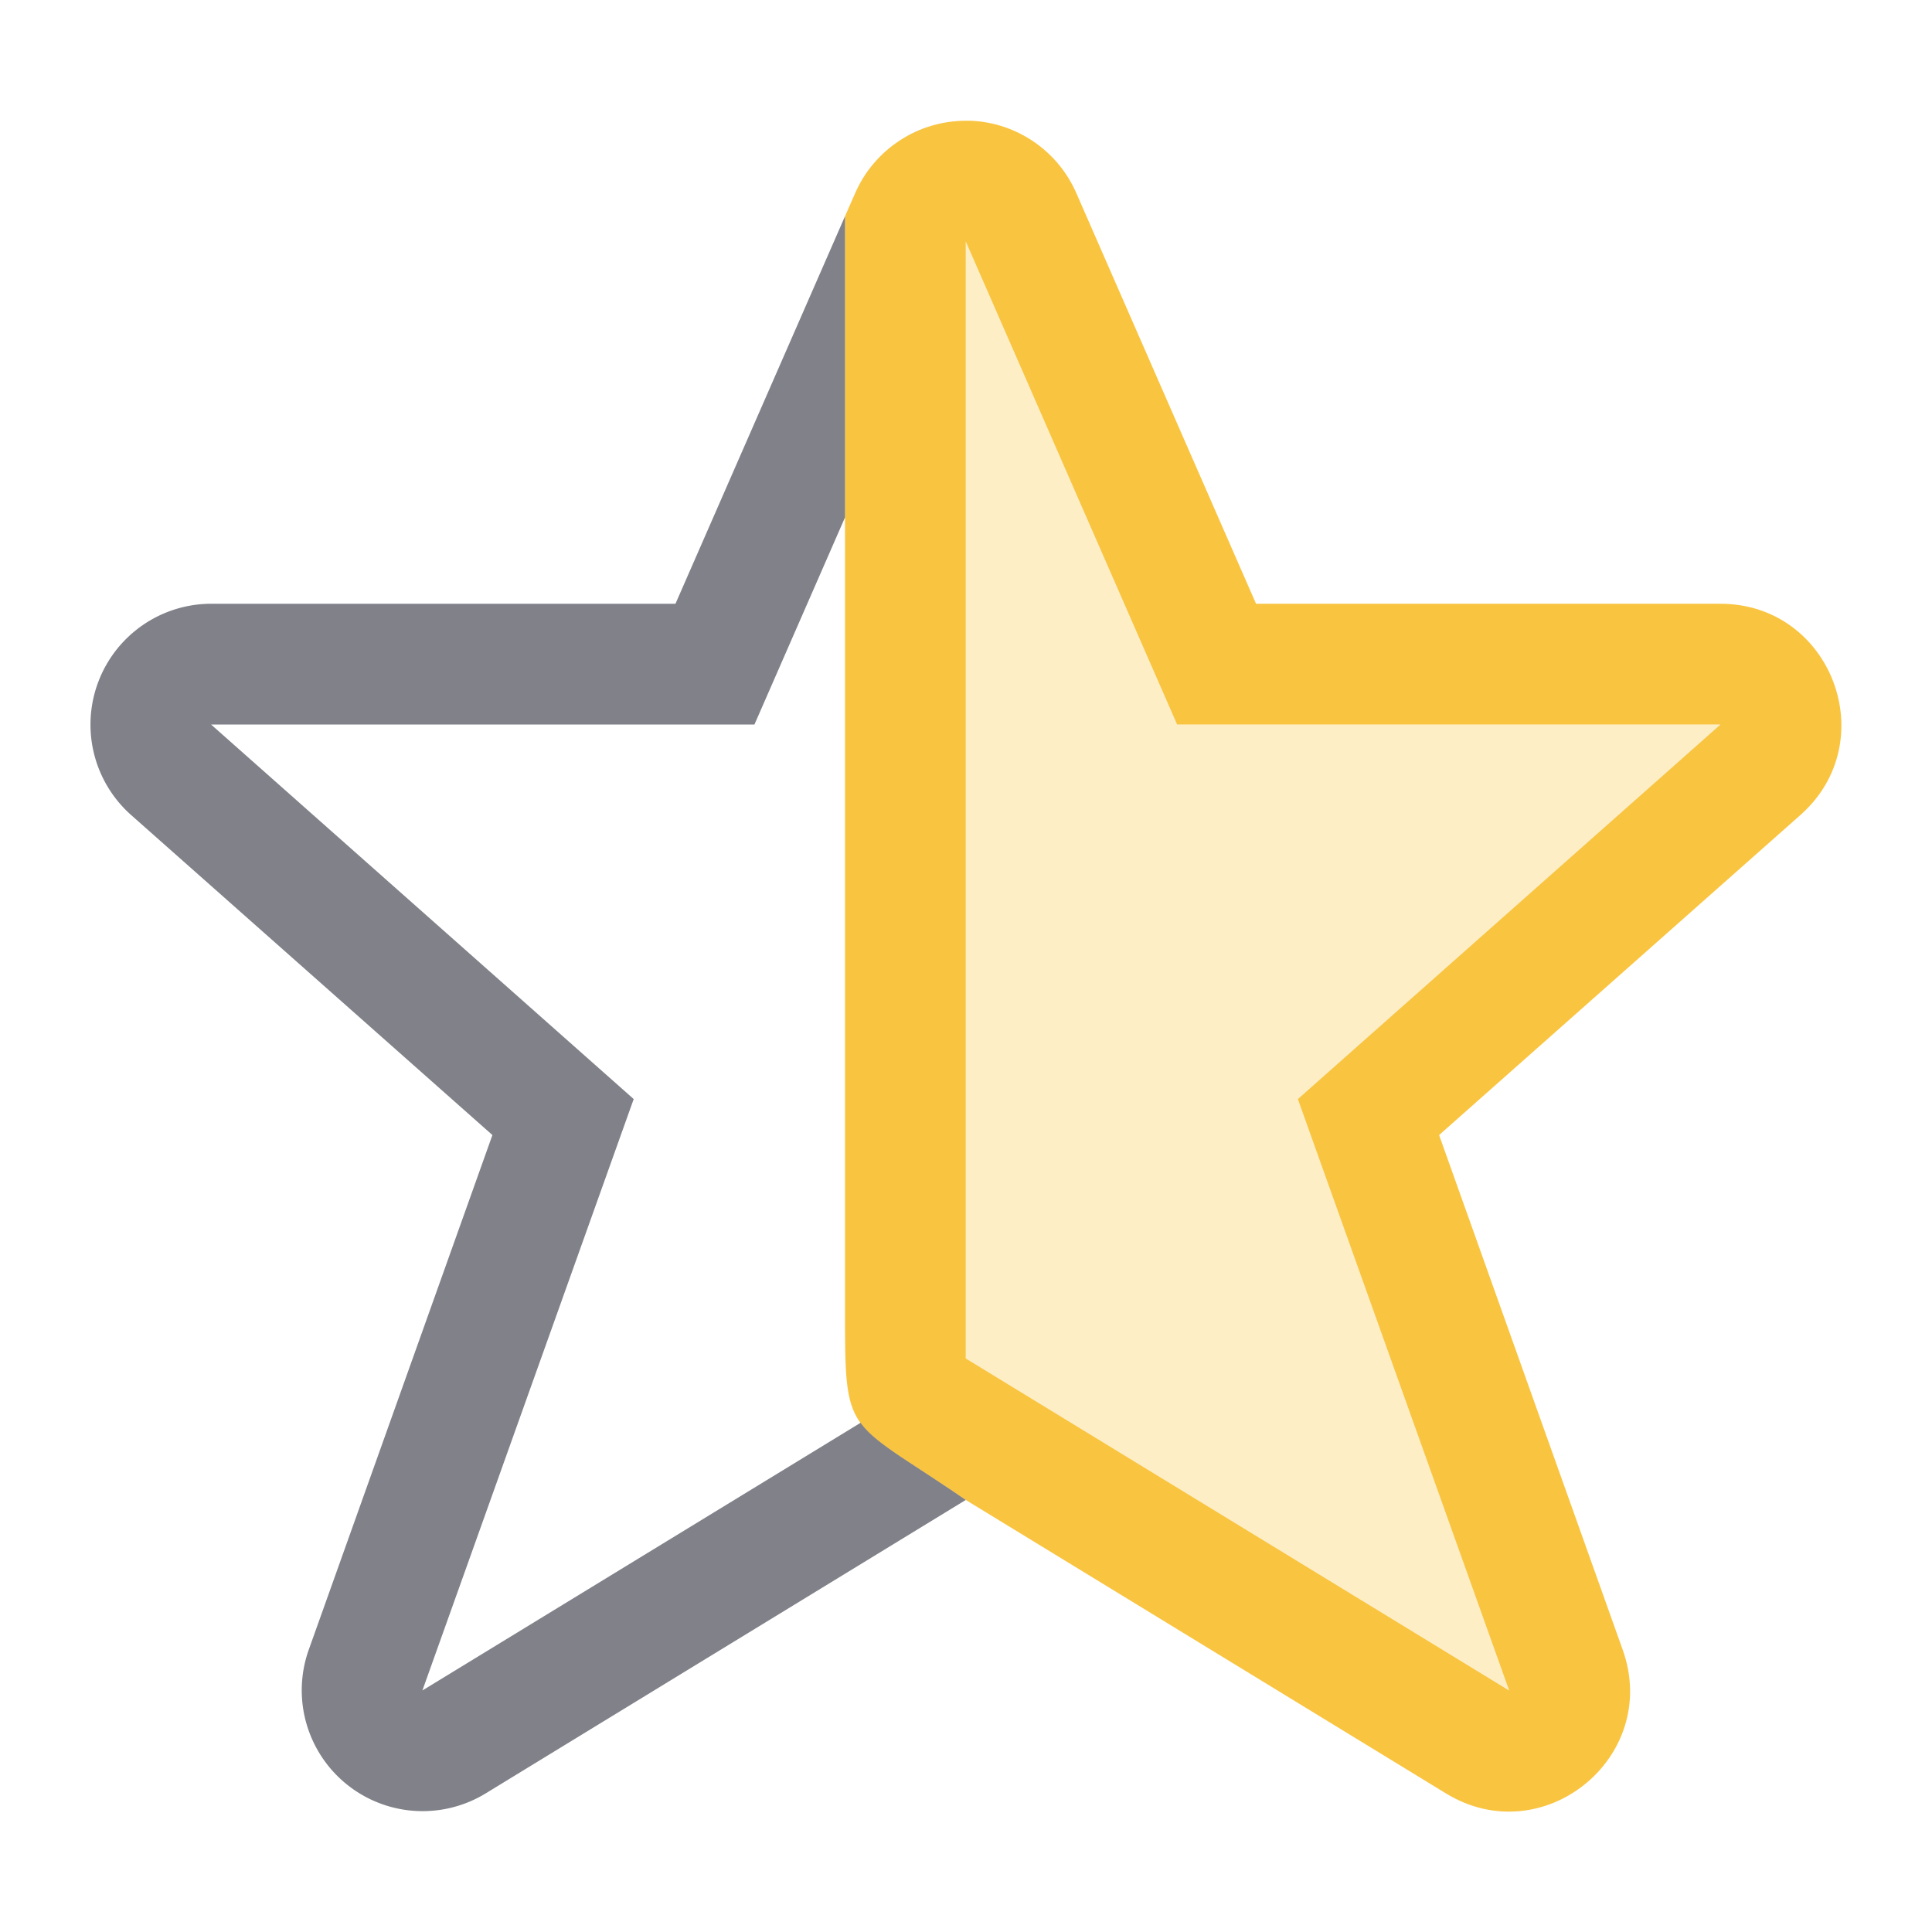 <?xml version="1.0" encoding="UTF-8" standalone="no"?>
<svg
   xmlns:dc="http://purl.org/dc/elements/1.1/"
   xmlns:cc="http://creativecommons.org/ns#"
   xmlns:rdf="http://www.w3.org/1999/02/22-rdf-syntax-ns#"
   xmlns:svg="http://www.w3.org/2000/svg"
   xmlns="http://www.w3.org/2000/svg"
   xmlns:sodipodi="http://sodipodi.sourceforge.net/DTD/sodipodi-0.dtd"
   xmlns:inkscape="http://www.inkscape.org/namespaces/inkscape"
   id="svg6"
   version="1.1"
   width="16"
   height="16"
   sodipodi:docname="semi-starred-symbolic-rtl.svg"
   inkscape:version="0.92.3 (2405546, 2018-03-11)">
  <sodipodi:namedview
     pagecolor="#ffffff"
     bordercolor="#666666"
     borderopacity="1"
     objecttolerance="10"
     gridtolerance="10"
     guidetolerance="10"
     inkscape:pageopacity="0"
     inkscape:pageshadow="2"
     inkscape:window-width="1133"
     inkscape:window-height="820"
     id="namedview8"
     showgrid="false"
     inkscape:zoom="14.75"
     inkscape:cx="8"
     inkscape:cy="7.4576271"
     inkscape:window-x="0"
     inkscape:window-y="60"
     inkscape:window-maximized="0"
     inkscape:current-layer="svg6" />
  <defs
     id="defs10" />
  <path
     style="opacity:1;vector-effect:none;fill:#f9c440;fill-opacity:1;stroke:none;stroke-width:1;stroke-linecap:butt;stroke-linejoin:miter;stroke-miterlimit:4;stroke-dasharray:none;stroke-dashoffset:0;stroke-opacity:1;marker:none"
     d="m 8.039,1 c 0.382,0.016 0.722,0.249 0.875,0.6 l 1.488,3.4 h 3.846 c 0.919,0.001 1.351,1.137 0.664,1.748 l -2.994,2.652 1.521,4.264 c 0.315,0.887 -0.659,1.679 -1.463,1.189 L 7.998,12.422 c -1,-0.683 -1,-0.502 -1,-1.584 V 4.285 1.871 1.791 l 0.084,-0.191 c 0.159,-0.364 0.519,-0.599 0.916,-0.6 0.014,-2.803e-4 0.027,-2.803e-4 0.041,0 z m -0.041,1 V 11.25 l 4.5,2.75 -1.75,-4.898 3.5,-3.102 H 9.748 Z"
     class="warning"
     id="path1047-9-6" />
  <path
     id="path1047-7-9"
     class="warning"
     d="m 7.998,2 1.75,4 h 4.5 l -3.5,3.102 L 12.498,14 7.998,11.25 Z"
     style="opacity:0.3;vector-effect:none;fill:#f9c440;fill-opacity:1;stroke:none;stroke-width:1;stroke-linecap:butt;stroke-linejoin:miter;stroke-miterlimit:4;stroke-dasharray:none;stroke-dashoffset:0;stroke-opacity:1;marker:none" />
  <path
     style="opacity:0.75;vector-effect:none;fill:#555761;fill-opacity:1;stroke:none;stroke-width:1;stroke-linecap:butt;stroke-linejoin:miter;stroke-miterlimit:4;stroke-dasharray:none;stroke-dashoffset:0;stroke-opacity:1;marker:none"
     d="m 7.998,1 c -0.097,6.89e-5 -0.191,0.015 -0.281,0.041 A 1.001,1.001 0 0 1 7.998,1 Z M 7.699,1.047 C 7.611,1.074 7.529,1.114 7.453,1.164 A 1.001,1.001 0 0 1 7.699,1.047 Z m -0.25,0.119 C 7.373,1.216 7.303,1.276 7.242,1.346 A 1.001,1.001 0 0 1 7.449,1.166 Z M 7.23,1.359 C 7.171,1.431 7.12,1.512 7.082,1.6 A 1.001,1.001 0 0 1 7.23,1.359 Z M 6.998,1.791 v 0.08 2.414 L 6.248,6 h -4.5 l 3.5,3.102 L 3.498,14 7.127,11.783 c 0.126,0.173 0.375,0.299 0.871,0.639 l -3.979,2.432 a 1.001,1.001 0 0 1 -1.463,-1.189 L 4.078,9.4 1.084,6.748 A 1.001,1.001 0 0 1 1.748,5 h 3.846 z"
     id="path1047-9-9-27" />
</svg>
